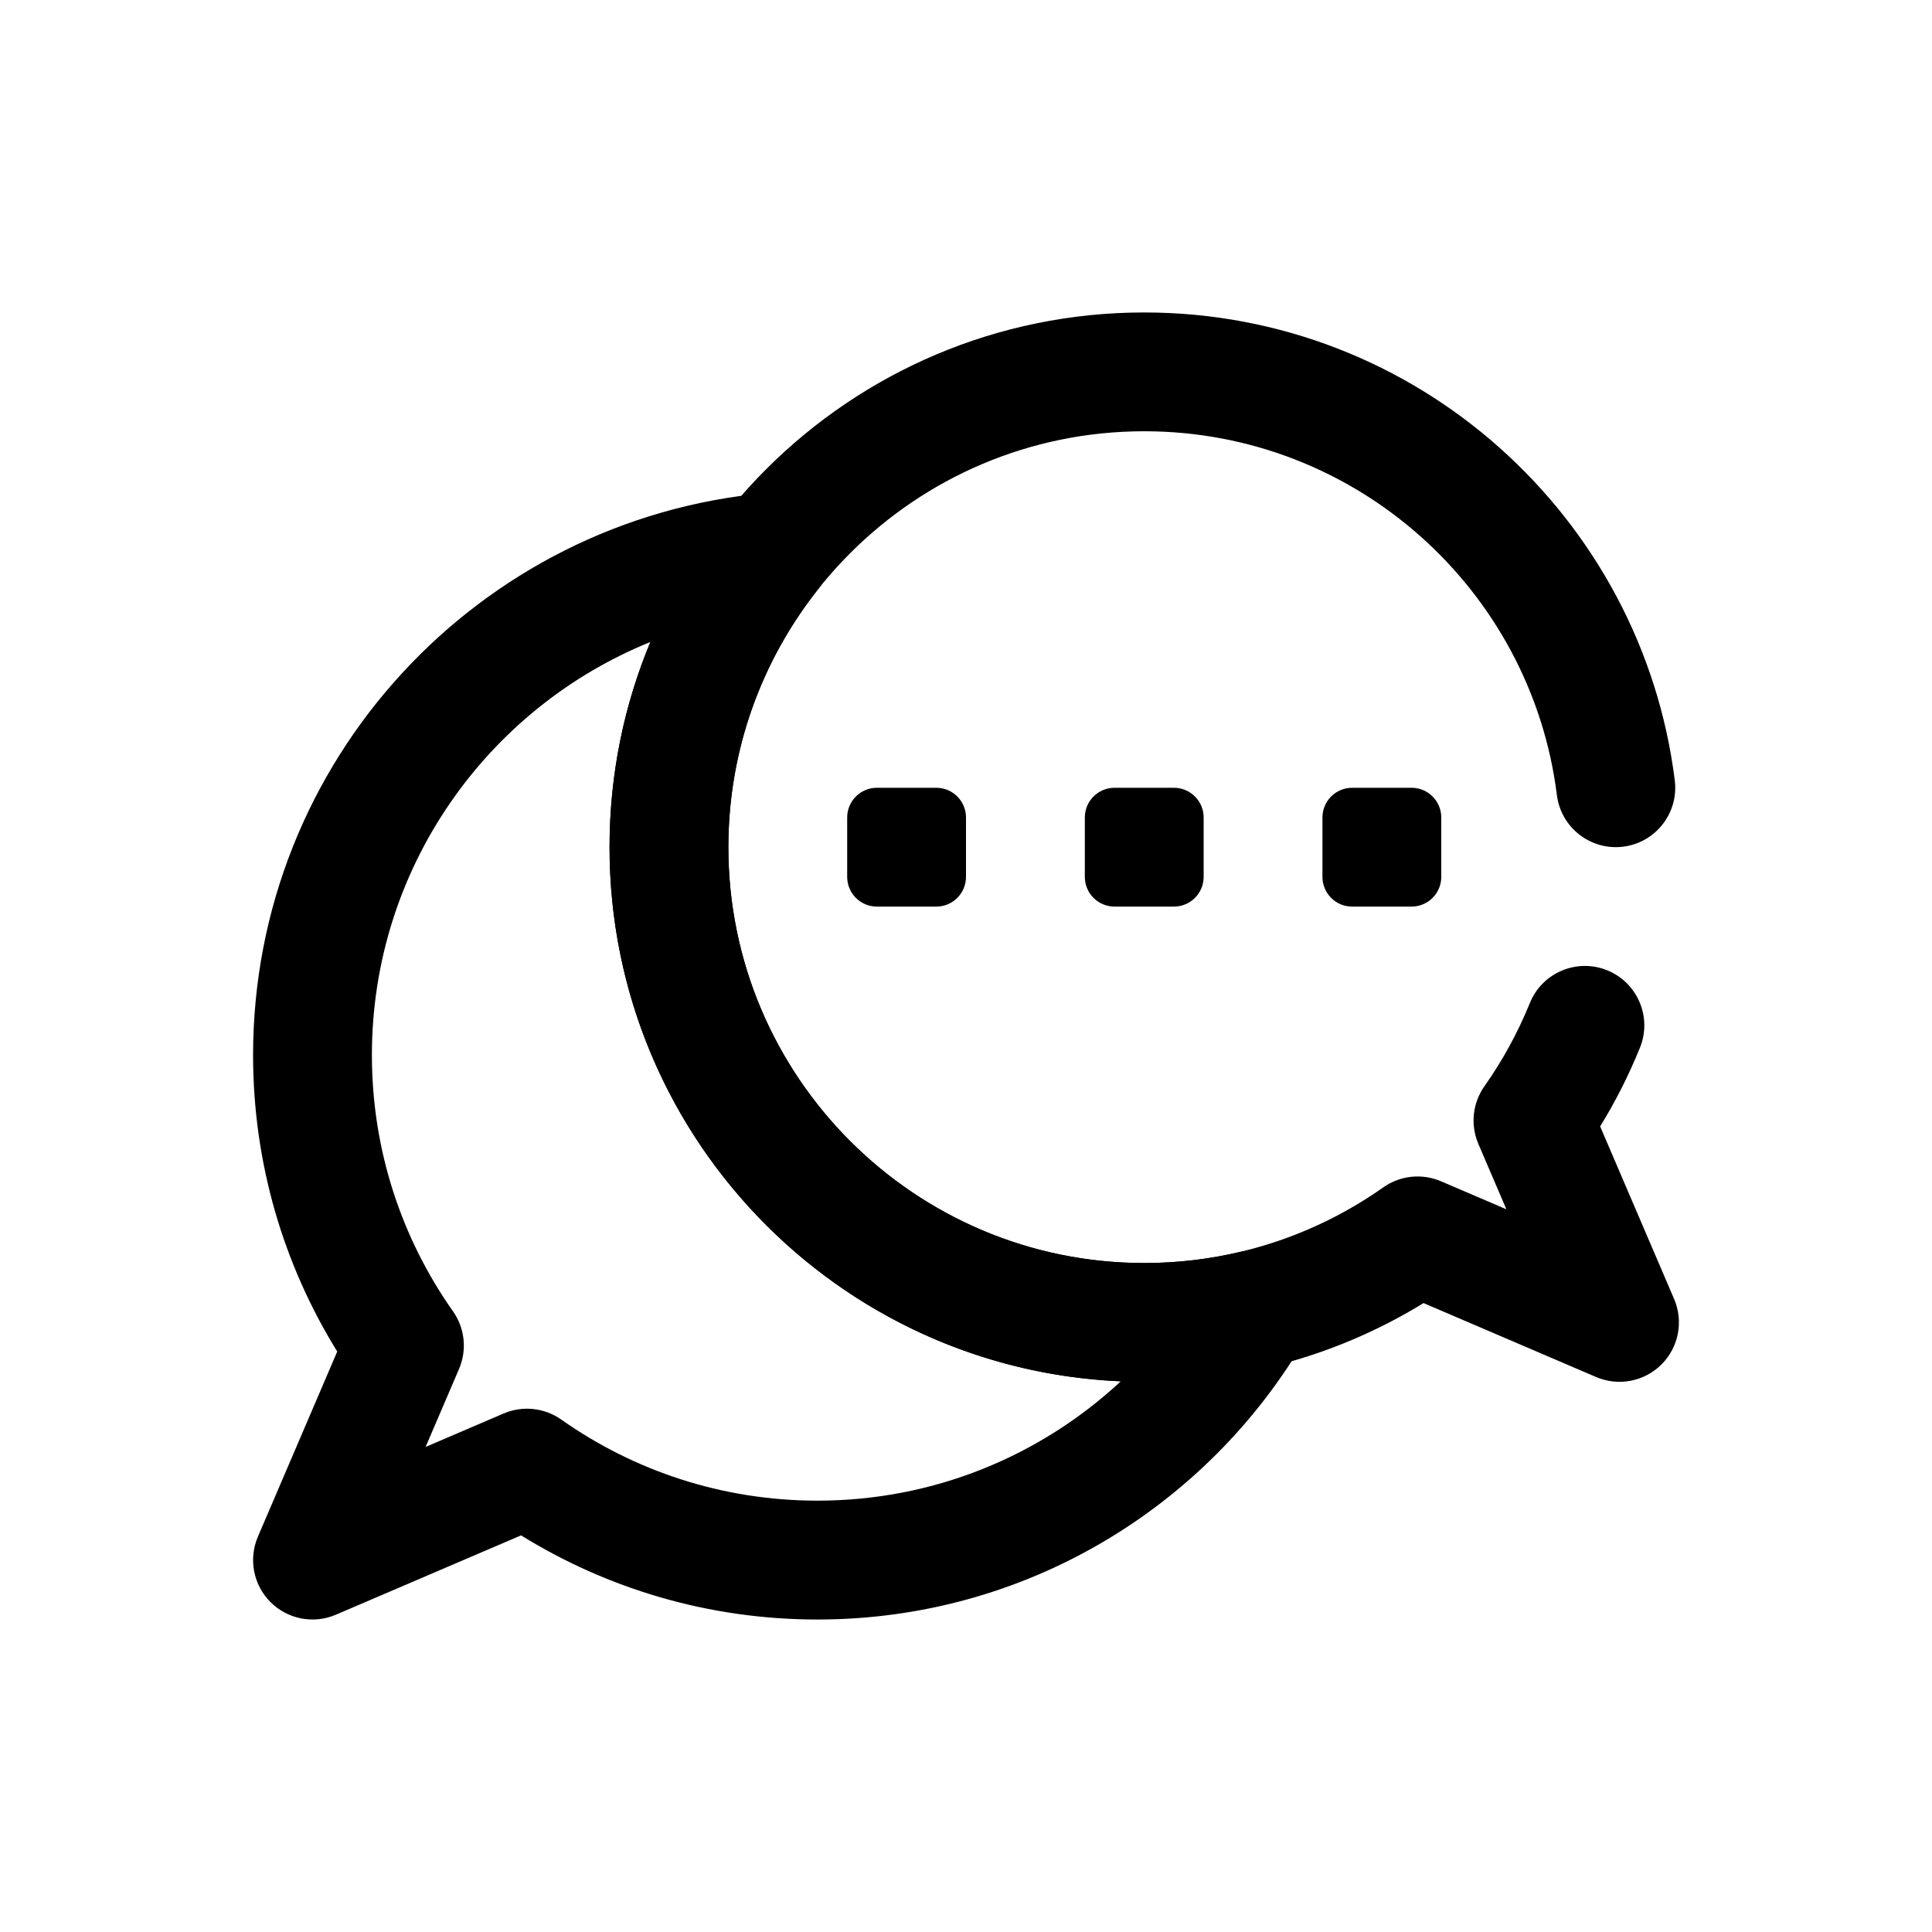 <?xml version="1.0" encoding="UTF-8"?>
<!-- The Best Svg Icon site in the world: iconSvg.co, Visit us! https://iconsvg.co -->
<svg fill="#000000" width="800px" height="800px" version="1.1" viewBox="144 144 512 512" xmlns="http://www.w3.org/2000/svg">
 <g fill-rule="evenodd">
  <path d="m521.25 489.33c-21.551 13.238-46.895 20.875-74.016 20.875-78.203 0-141.7-63.492-141.7-141.7 0-78.207 63.492-141.7 141.7-141.7 72.211 0 131.87 54.137 140.6 124 1.078 8.621-5.051 16.5-13.672 17.574-8.621 1.078-16.492-5.051-17.57-13.672-6.789-54.332-53.195-96.418-109.36-96.418-60.824 0-110.21 49.387-110.21 110.21s49.383 110.21 110.21 110.21c23.582 0 45.445-7.418 63.371-20.055 4.473-3.148 10.25-3.754 15.277-1.602l17.328 7.426-7.426-17.332c-2.152-5.027-1.547-10.801 1.602-15.273 4.812-6.82 8.863-14.215 12.043-22.055 3.262-8.055 12.449-11.941 20.5-8.68 8.055 3.266 11.941 12.453 8.68 20.508-2.949 7.277-6.488 14.258-10.551 20.867l19.602 45.738c2.535 5.914 1.215 12.781-3.336 17.336-4.559 4.551-11.422 5.875-17.336 3.34z"/>
  <path d="m233.37 502.17c-14.137-22.828-22.301-49.75-22.301-78.555 0-77.98 59.812-142.1 136.02-148.96 6.266-0.566 12.273 2.66 15.266 8.203 2.992 5.543 2.391 12.328-1.52 17.262-14.91 18.801-23.812 42.566-23.812 68.395 0 60.824 49.379 110.21 110.21 110.21 8.723 0 17.207-1.016 25.348-2.938 6.133-1.438 12.539 0.906 16.281 5.977 3.746 5.062 4.109 11.871 0.918 17.309-25.961 44.328-74.098 74.117-129.14 74.117-28.801 0-55.723-8.164-78.555-22.301l-49.066 21.023c-5.918 2.535-12.781 1.215-17.332-3.336-4.551-4.551-5.875-11.414-3.34-17.336zm82.996-188.04c-43.258 17.516-73.809 59.961-73.809 109.48 0 25.27 7.949 48.691 21.488 67.898 3.152 4.469 3.758 10.25 1.609 15.277l-8.867 20.672 20.672-8.863c5.031-2.148 10.809-1.543 15.281 1.605 19.207 13.543 42.629 21.492 67.895 21.492 31.051 0 59.309-12.012 80.391-31.629-75.336-3.246-135.49-65.434-135.49-141.55 0-19.266 3.848-37.637 10.832-54.383z"/>
  <path d="m400 360.64c0-4.344-3.527-7.871-7.875-7.871h-15.742c-4.348 0-7.871 3.527-7.871 7.871v15.746c0 4.344 3.523 7.871 7.871 7.871h15.742c4.348 0 7.875-3.527 7.875-7.871z"/>
  <path d="m462.98 360.64c0-4.344-3.527-7.871-7.875-7.871h-15.742c-4.348 0-7.871 3.527-7.871 7.871v15.746c0 4.344 3.523 7.871 7.871 7.871h15.742c4.348 0 7.875-3.527 7.875-7.871z"/>
  <path d="m525.95 360.64c0-4.344-3.523-7.871-7.871-7.871h-15.742c-4.348 0-7.875 3.527-7.875 7.871v15.746c0 4.344 3.527 7.871 7.875 7.871h15.742c4.348 0 7.871-3.527 7.871-7.871z"/>
 </g>
</svg>